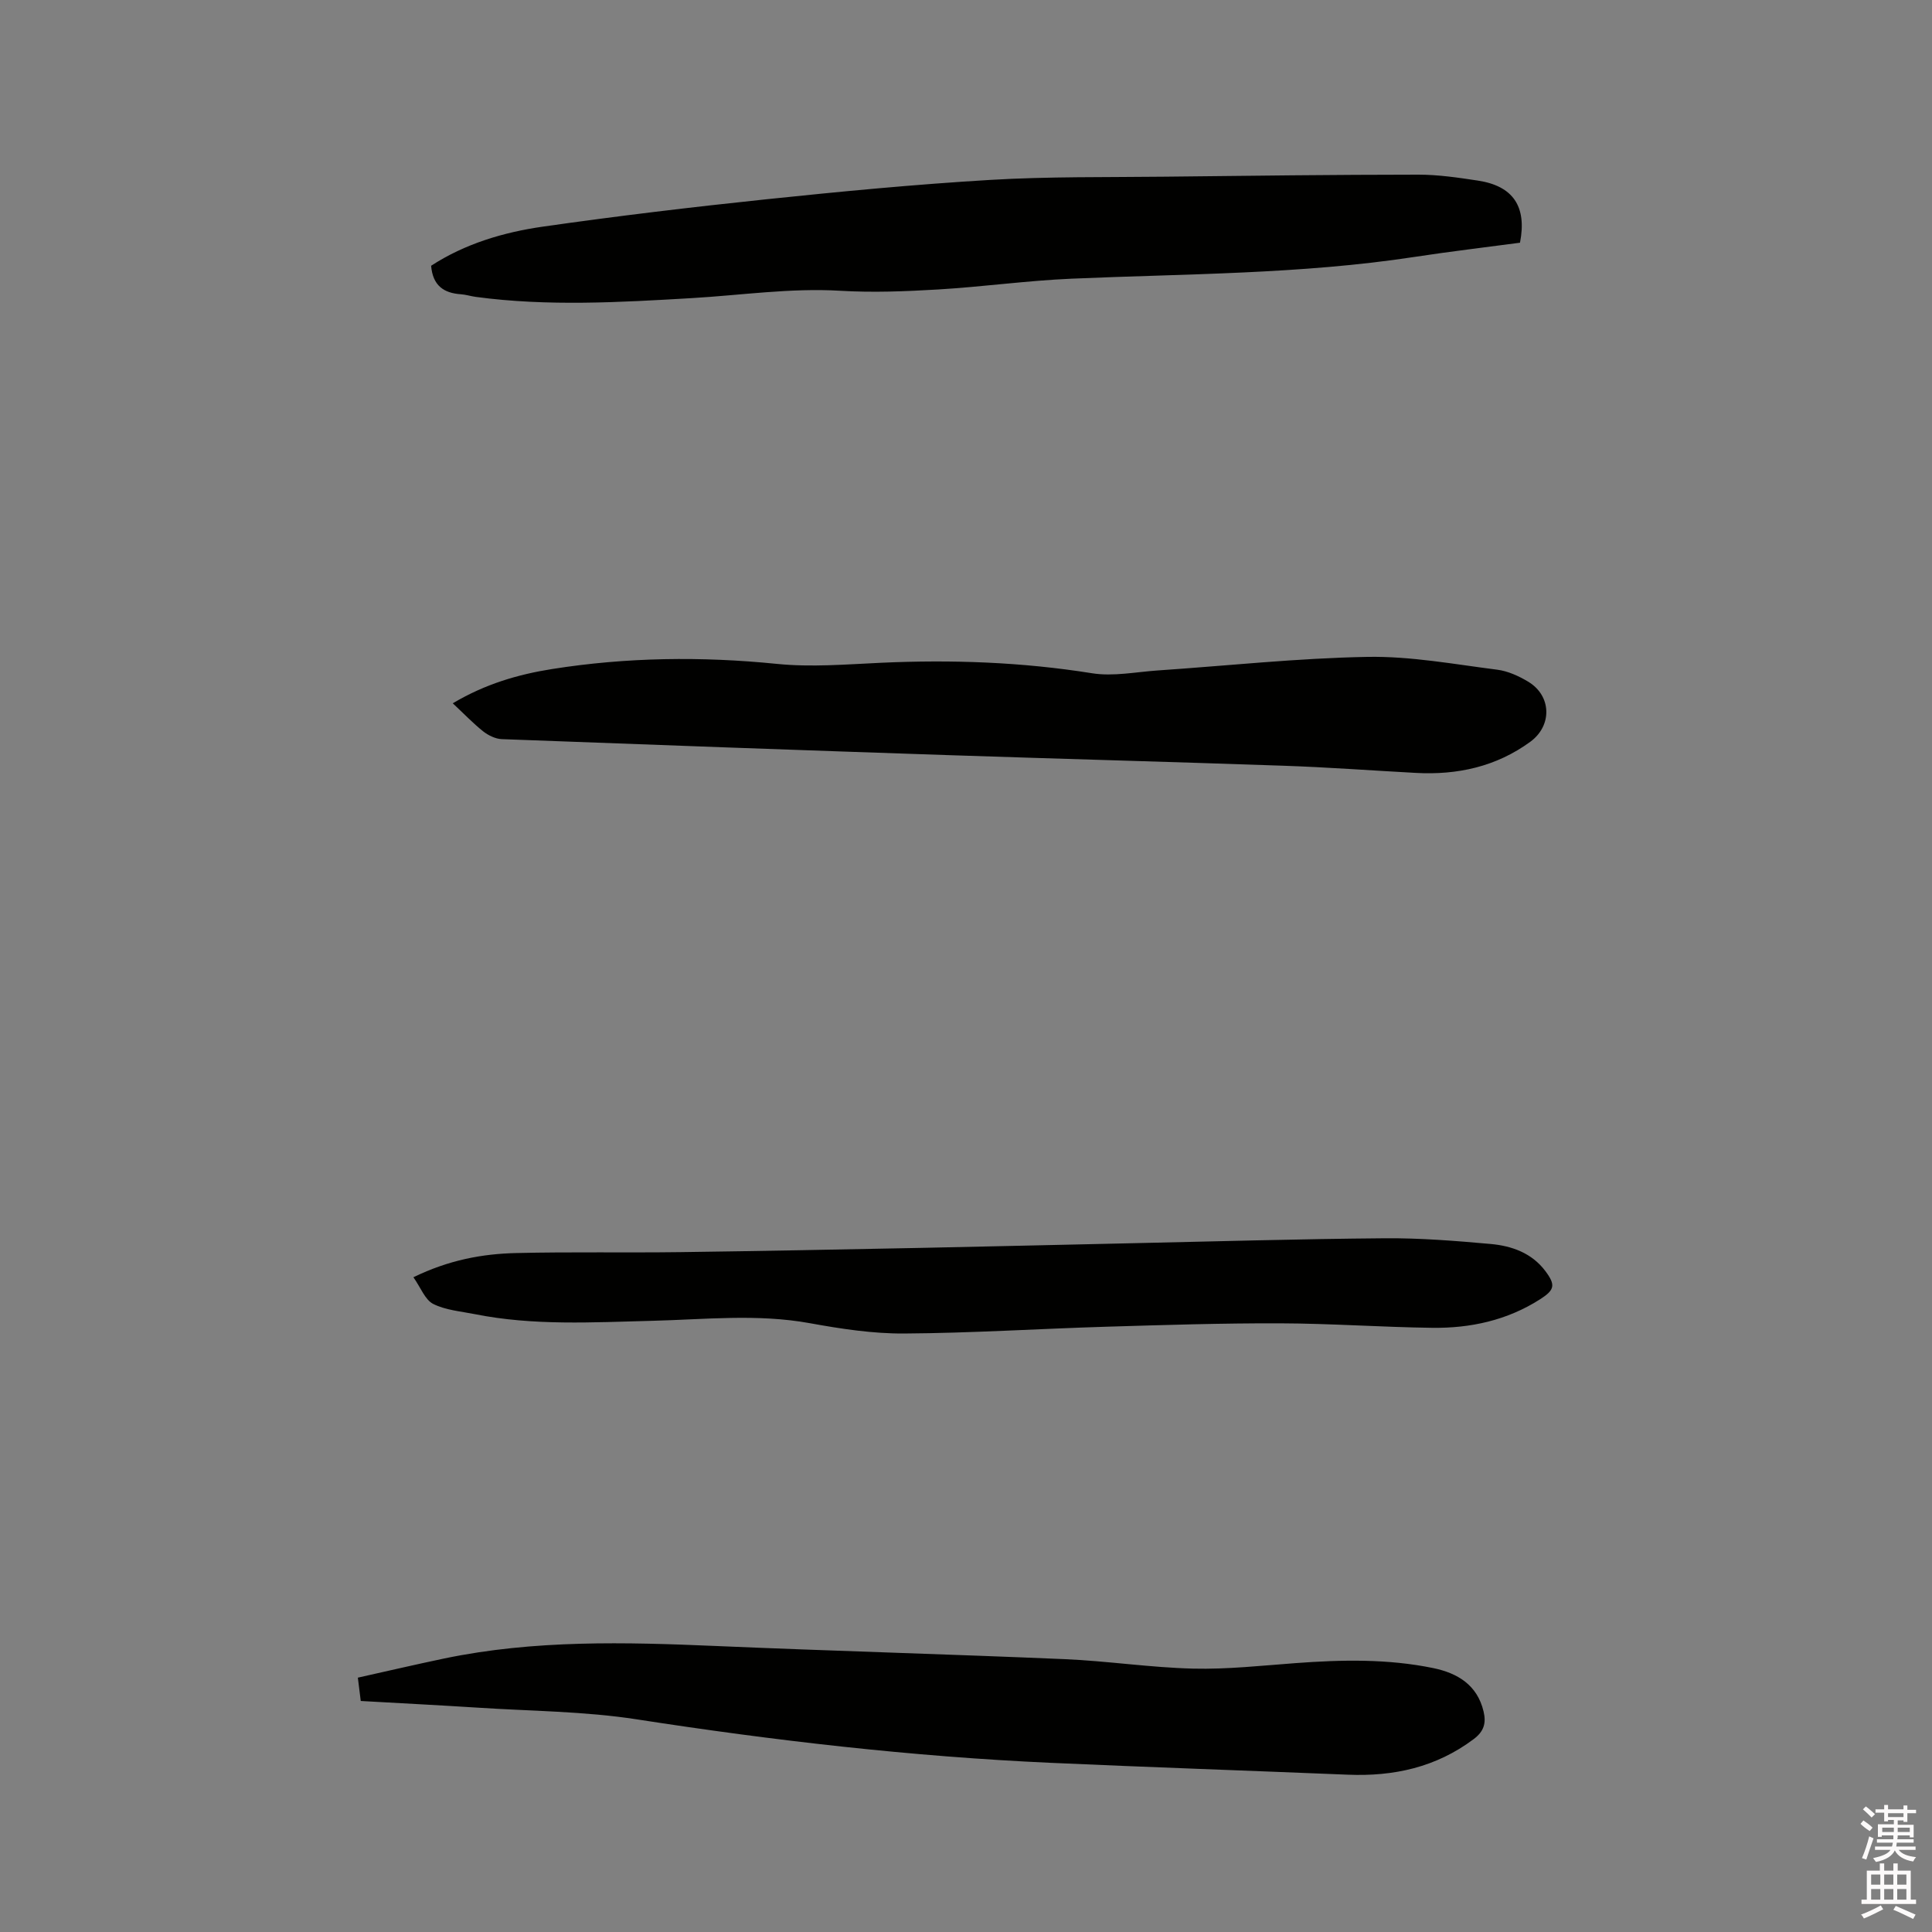 <svg enable-background="new 0 0 400 400" viewBox="0 0 400 400" xmlns="http://www.w3.org/2000/svg"><rect x="0" y="0" width="400" height="400" fill="#808080" stroke="none"/><path d="m385.2 377.6.6-.7c.6.4 1.3.9 1.9 1.5l-.6.7c-.8-.5-1.4-1-1.9-1.5zm.3 7.1c.6-1.4 1.1-2.9 1.5-4.5.3.1.6.3.9.4-.5 1.4-1 2.9-1.5 4.4zm.2-10.1.6-.6c.7.5 1.3 1.1 1.9 1.6l-.7.7c-.6-.6-1.2-1.2-1.8-1.7zm8.4-.8h.8v.9h1.8v.7h-1.8v1.8h-.8v-.3h-1.2v.9h3.3v2.6h-.8v-.4h-2.5c0 .3 0 .6-.1.8h3.4v.7h-3.5c0 .3-.1.6-.1.8h4v.7h-3.5c.7.9 1.9 1.3 3.6 1.5-.2.2-.4.5-.6.9-1.9-.3-3.2-1.1-3.8-2.3-.5 1.1-1.8 2-3.9 2.4-.2-.3-.4-.5-.6-.8 1.9-.4 3.1-.9 3.6-1.7h-3.2v-.7h3.5c.1-.2.1-.5.2-.8h-3.3v-.7h3.4c0-.2 0-.5 0-.8h-2.4v.3h-.8v-2.6h3.3v-.9h-1.2v.3h-.8v-1.8h-1.8v-.7h1.8v-.9h.8v.9h3.2zm-4.4 5.5h2.4c0-.3 0-.6 0-.9h-2.4zm1.2-3.1h3.2v-.8h-3.2zm4.4 2.2h-2.4v.9h2.5v-.9z" fill="#fcfafa"/><path d="m389.2 385.8h.9v1.5h1.9v-1.5h.9v1.5h2.7v6h1.1v.9h-11.3v-.9h1.1v-6h2.7zm.2 8.7.5.8c-1.2.6-2.5 1.3-4 1.9-.2-.3-.3-.6-.6-.8 1.6-.6 3-1.3 4.1-1.9zm-2-4.3h1.9v-2.1h-1.9zm0 3.1h1.9v-2.2h-1.9zm2.7-3.1h1.9v-2.1h-1.9zm0 3.1h1.9v-2.2h-1.9zm2.4 1.3c1.4.6 2.7 1.2 4.1 1.8l-.5.9c-1.5-.7-2.8-1.4-4.1-1.9zm2.2-6.5h-1.9v2.1h1.9zm-1.9 5.2h1.9v-2.2h-1.9z" fill="#fcfafa"/><g fill="#010100"><path d="m74.69 352.17c-.19-1.55-.36-2.89-.6-4.83 6.01-1.34 11.93-2.72 17.89-3.97 18.64-3.88 37.47-3.39 56.34-2.58 24.03 1.03 48.07 1.69 72.1 2.72 8.88.38 17.73 1.74 26.62 1.96 7.06.17 14.15-.62 21.21-1.14 9.54-.71 19.07-.91 28.49 1.03 5.02 1.04 9.12 3.48 10.42 8.99.56 2.37.1 4.11-2.06 5.72-7.78 5.84-16.55 7.75-26.05 7.36-20.54-.84-41.08-1.54-61.61-2.46-28.71-1.3-57.21-4.6-85.62-9-10.84-1.68-21.95-1.7-32.94-2.42-8.01-.51-16.03-.92-24.19-1.38z"/><path d="m93.74 145.61c6.77-4.02 13.55-5.98 20.54-7.09 15.46-2.45 30.96-2.64 46.56-1.07 7.12.72 14.39.1 21.58-.23 14.64-.67 29.17-.15 43.68 2.17 4.39.7 9.06-.27 13.6-.58 14.48-.98 28.94-2.55 43.43-2.81 8.93-.16 17.91 1.52 26.83 2.65 2.23.28 4.5 1.32 6.46 2.5 4.83 2.92 4.97 9.09.42 12.42-7.08 5.17-15.11 6.92-23.72 6.45-9.09-.49-18.18-1.17-27.28-1.48-23.28-.81-46.57-1.43-69.86-2.21-30.7-1.03-61.39-2.14-92.09-3.3-1.32-.05-2.8-.78-3.87-1.62-2.11-1.69-4.01-3.68-6.28-5.8z"/><path d="m89.26 55.02c7.04-4.57 14.99-6.93 23.15-8.1 15.4-2.2 30.86-4.05 46.33-5.67 15.38-1.61 30.79-3.08 46.23-4 12.05-.72 24.15-.53 36.23-.67 17.49-.2 34.97-.41 52.46-.42 4.11 0 8.24.61 12.32 1.23 7.3 1.11 10.18 5.37 8.72 12.86-7.23.97-14.58 1.83-21.89 2.95-23.54 3.59-47.3 3.47-71 4.5-9.2.4-18.35 1.68-27.55 2.23-6.74.4-13.54.67-20.27.27-10.33-.61-20.5.92-30.73 1.52-14.91.87-29.84 1.75-44.74-.25-1.05-.14-2.07-.48-3.12-.55-3.49-.24-5.8-1.76-6.14-5.9z"/><path d="m85.59 264.44c7.39-3.59 14.26-4.84 21.25-5.01 11.33-.27 22.68-.04 34.01-.19 16.63-.22 33.26-.55 49.9-.88 14.19-.28 28.39-.64 42.58-.94 17.8-.38 35.59-.91 53.39-1.05 7.29-.06 14.61.53 21.88 1.18 4.38.39 8.54 1.86 11.35 5.61 2.16 2.88 1.93 3.9-1.06 5.82-6.83 4.38-14.46 6.04-22.42 5.93-10.49-.14-20.96-.9-31.45-.93-11.96-.04-23.93.34-35.89.7-13.98.42-27.95 1.32-41.92 1.41-6.52.04-13.11-.97-19.55-2.14-10.9-1.98-21.78-.76-32.66-.49-12.29.31-24.57 1.05-36.75-1.39-2.9-.58-6.03-.82-8.59-2.12-1.67-.87-2.54-3.35-4.07-5.51z"/></g></svg>